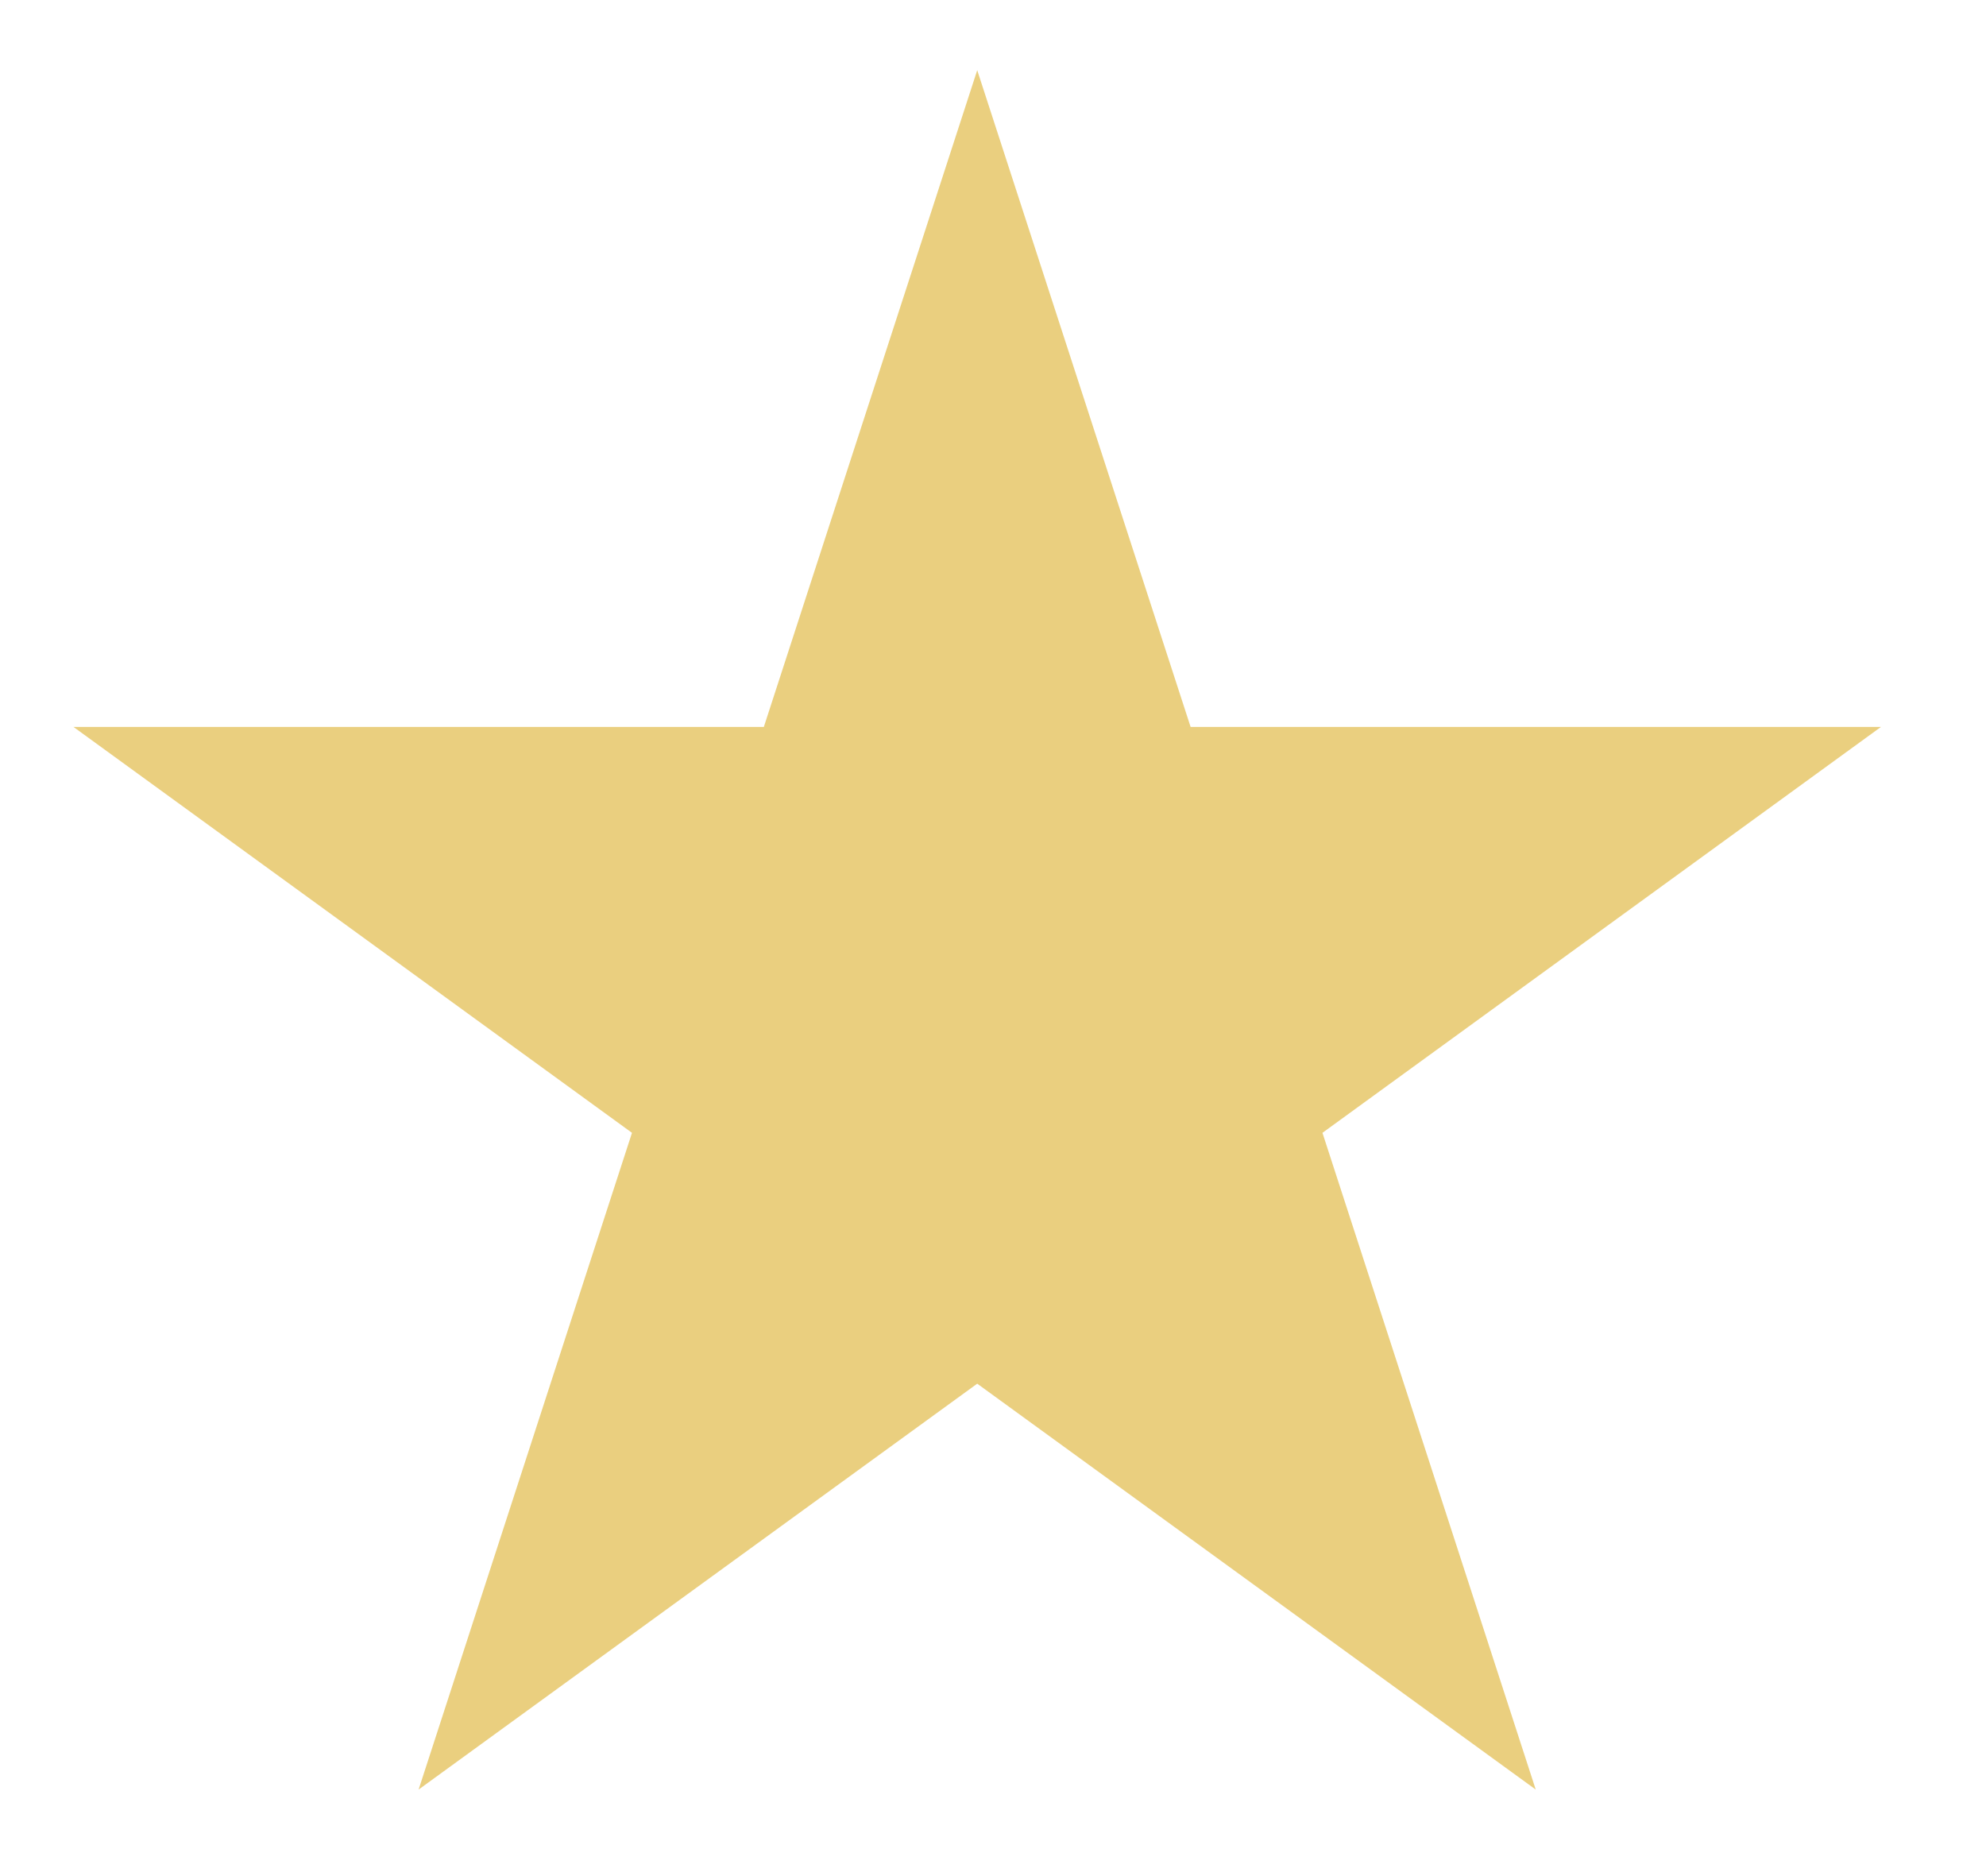 <svg width="18" height="17" viewBox="0 0 18 17" fill="none" xmlns="http://www.w3.org/2000/svg">
<path d="M8.857 0.636L10.791 6.587L17.048 6.587L11.986 10.265L13.919 16.216L8.857 12.538L3.794 16.216L5.728 10.265L0.666 6.587L6.923 6.587L8.857 0.636Z" fill="#EACF7F"/>
</svg>
